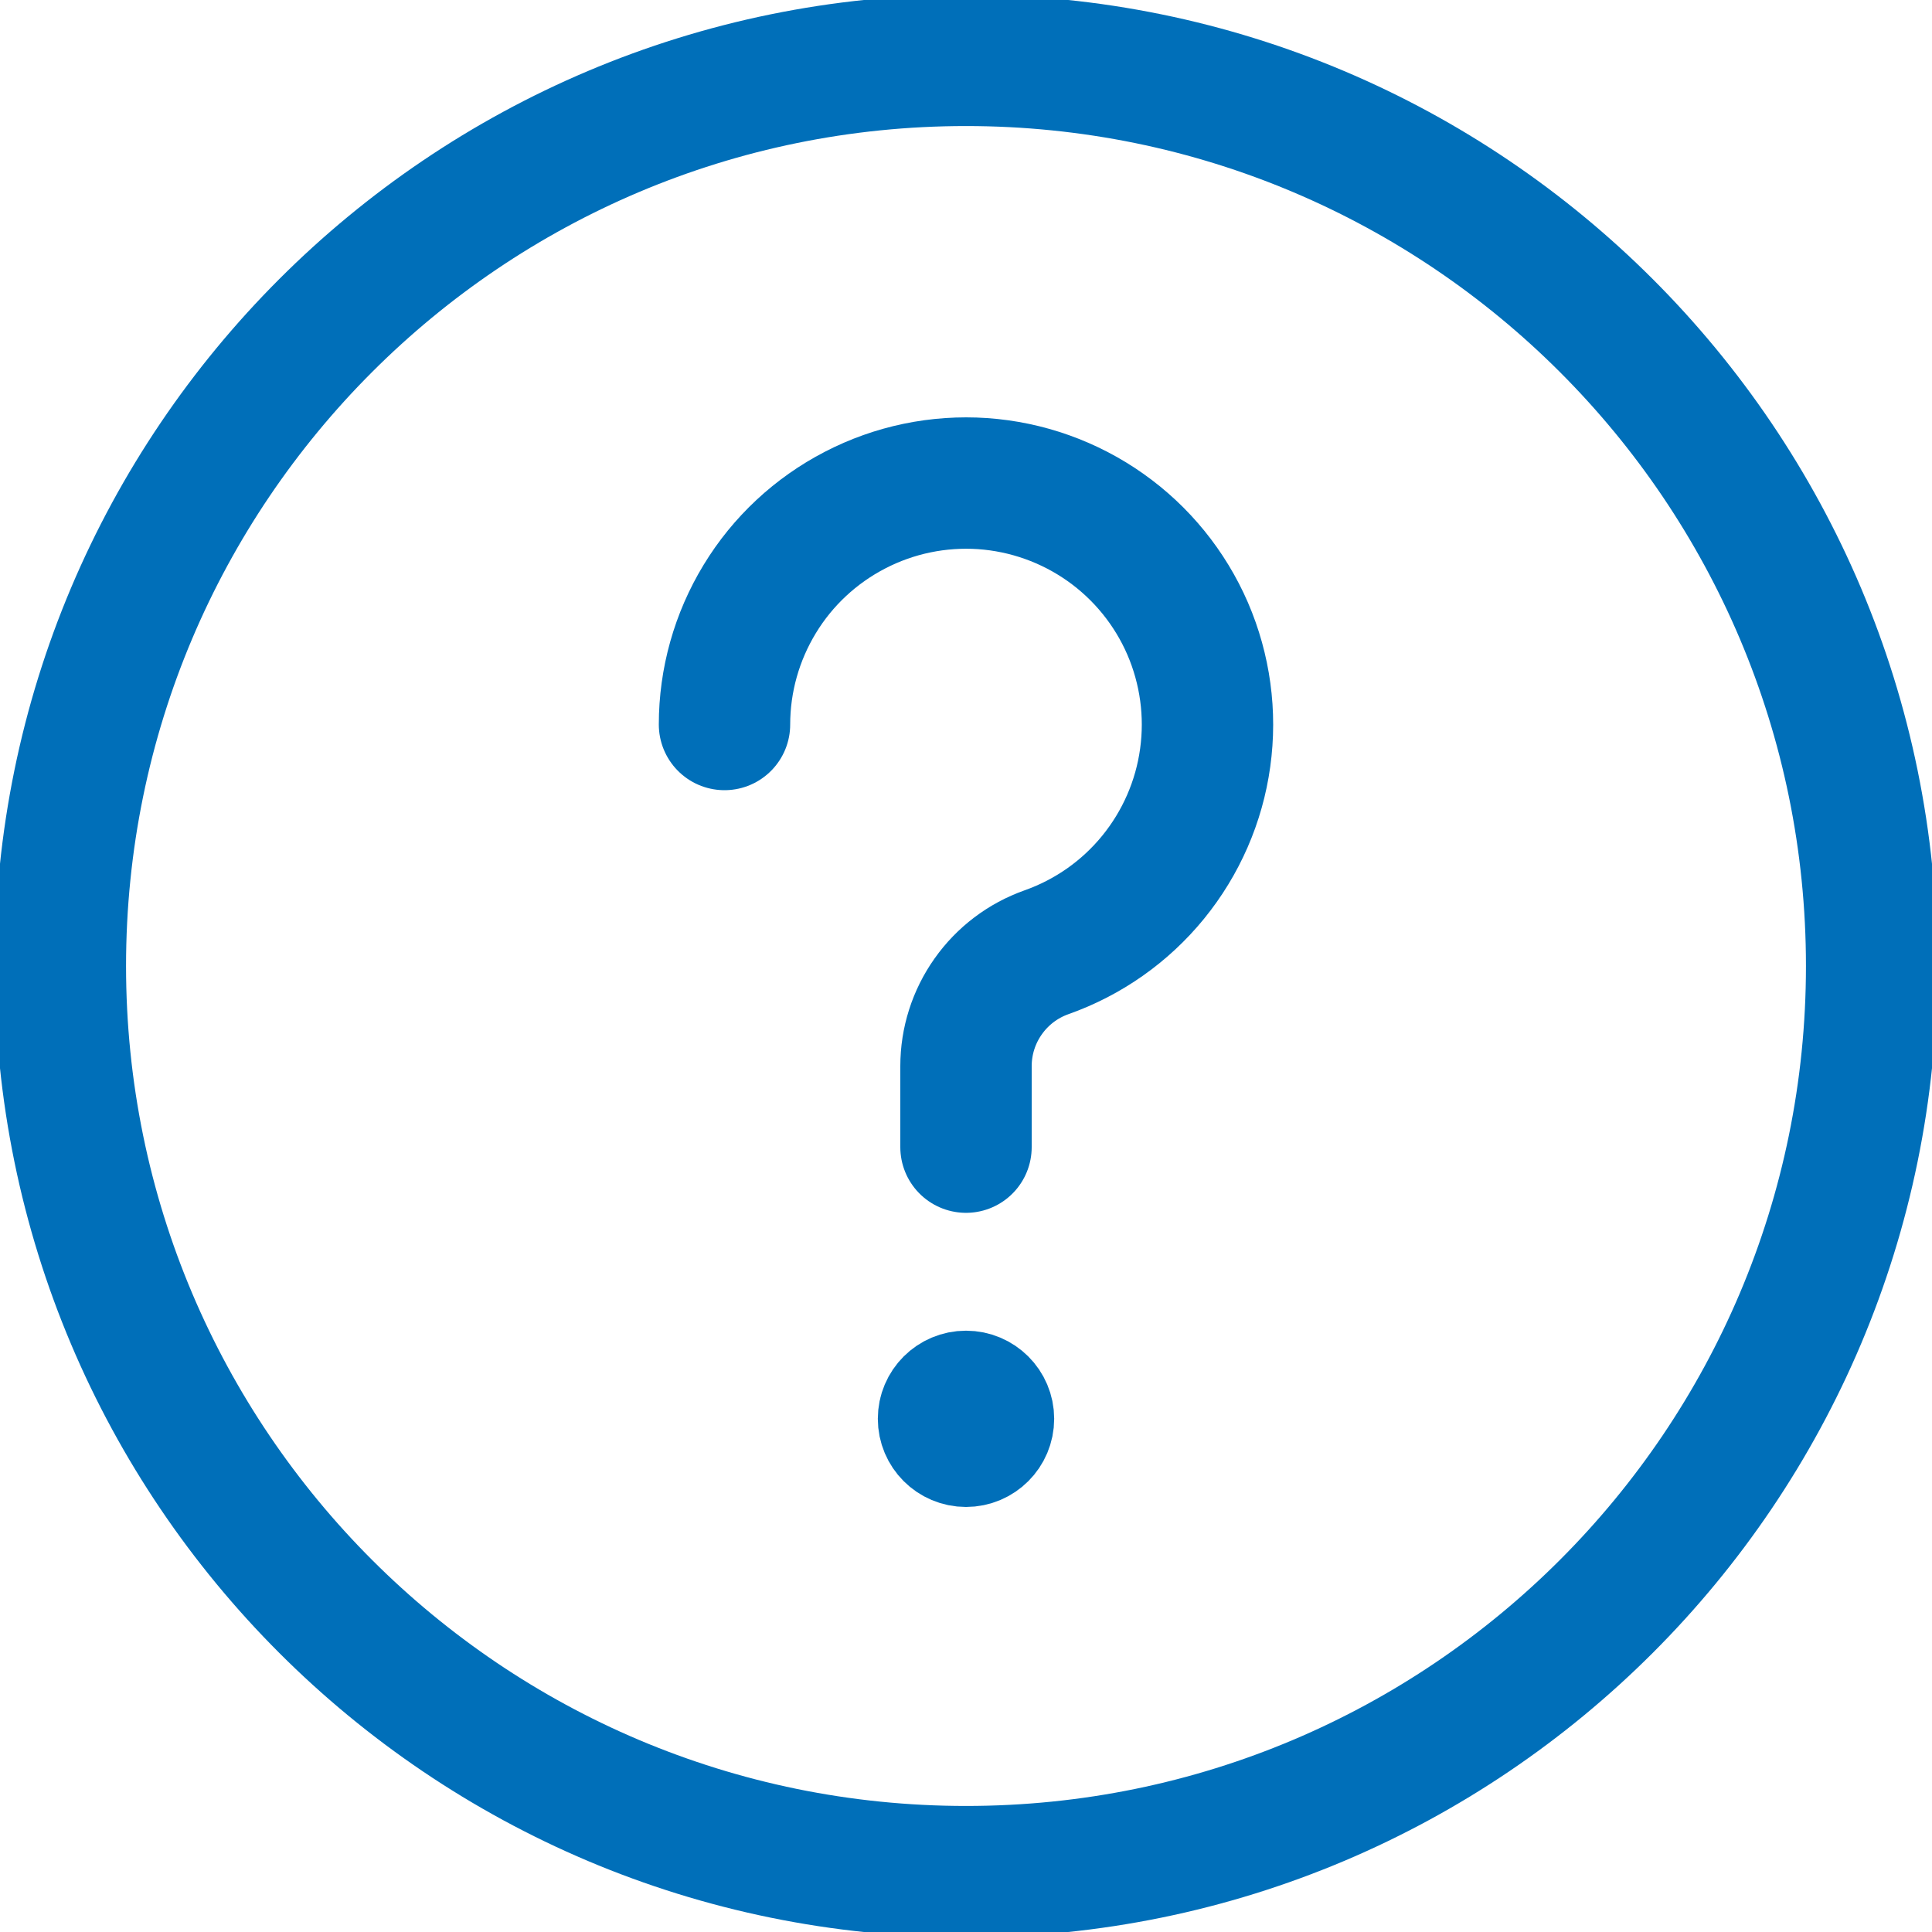 <svg width="25" height="25" viewBox="0 0 25 25" fill="none" xmlns="http://www.w3.org/2000/svg">
  <g clip-path="url(#clip0_294_33453)">
    <path
      d="M9.375 9.375C9.375 8.803 9.533 8.241 9.831 7.751C10.128 7.262 10.555 6.864 11.064 6.601C11.573 6.337 12.144 6.219 12.716 6.258C13.287 6.298 13.837 6.494 14.305 6.825C14.772 7.155 15.14 7.608 15.368 8.134C15.595 8.66 15.674 9.238 15.595 9.805C15.517 10.373 15.283 10.908 14.921 11.352C14.559 11.796 14.082 12.131 13.542 12.322C13.237 12.43 12.973 12.63 12.787 12.894C12.6 13.158 12.5 13.473 12.5 13.796V14.844"
      stroke="#006FB9" stroke-width="1.7" stroke-linecap="round" stroke-linejoin="round" />
    <path
      d="M12.5 18.75C12.284 18.75 12.109 18.575 12.109 18.359C12.109 18.144 12.284 17.969 12.5 17.969"
      stroke="#006FB9" stroke-width="1.5" />
    <path
      d="M12.5 18.75C12.716 18.75 12.891 18.575 12.891 18.359C12.891 18.144 12.716 17.969 12.5 17.969"
      stroke="#006FB9" stroke-width="1.5" />
    <path
      d="M12.5 24.219C18.972 24.219 24.219 18.972 24.219 12.5C24.219 6.028 18.972 0.781 12.5 0.781C6.028 0.781 0.781 6.028 0.781 12.5C0.781 18.972 6.028 24.219 12.5 24.219Z"
      stroke="#006FB9" stroke-width="1.7" stroke-miterlimit="10" />
  </g>
  <defs>
    <clipPath id="clip0_294_33453">
      <rect width="25" height="25" fill="white" />
    </clipPath>
  </defs>
</svg>